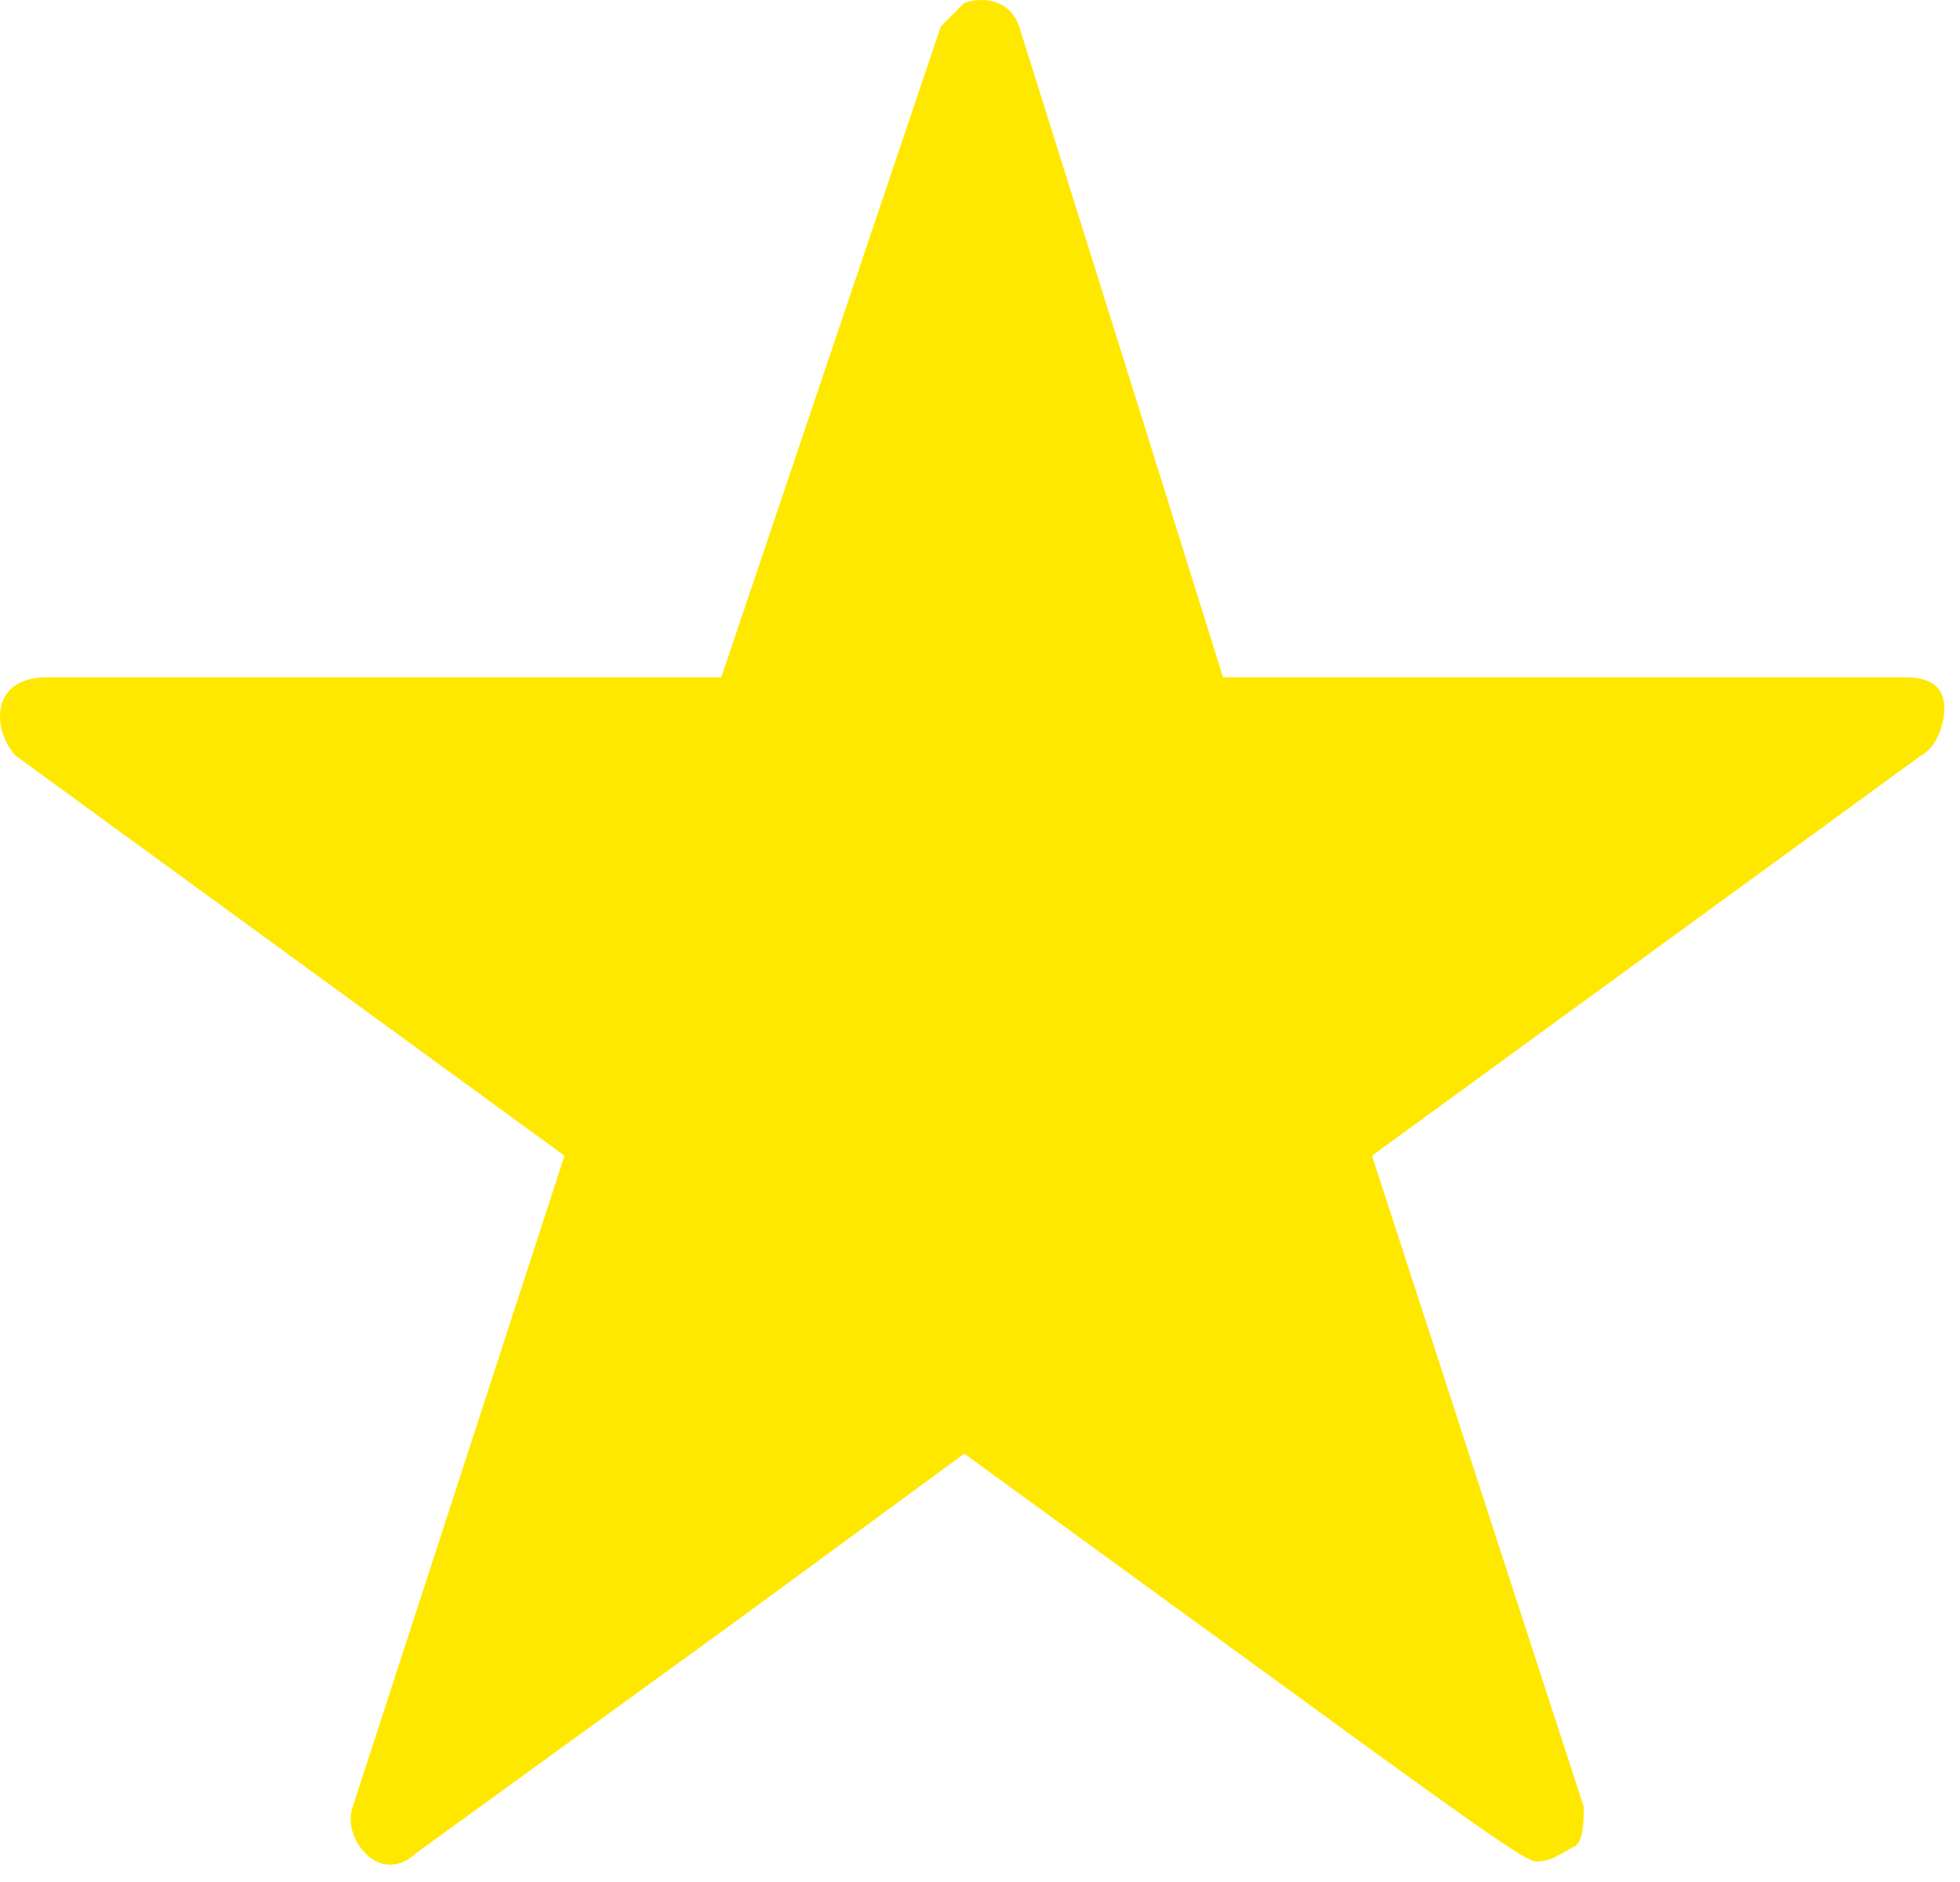 <svg width="25" height="24" viewBox="0 0 25 24" fill="none" xmlns="http://www.w3.org/2000/svg">
<path d="M24.3 8.637H15.6L14.6 5.438L13 0.338C12.9 0.037 12.6 -0.062 12.3 0.037C12.2 0.138 12.1 0.237 12 0.338L9.2 8.637H0.6C0.2 8.637 0 8.838 0 9.137C0 9.338 0.1 9.537 0.2 9.637L7.2 14.738L4.5 23.038C4.4 23.337 4.6 23.637 4.8 23.738C5 23.837 5.2 23.738 5.3 23.637L9.3 20.738L12.3 18.538L16.7 21.738C19.3 23.637 19.5 23.738 19.6 23.738C19.8 23.738 19.9 23.637 20.1 23.538C20.2 23.438 20.2 23.238 20.2 23.038L17.5 14.738L24.5 9.637C24.7 9.537 24.8 9.238 24.8 9.037C24.8 8.738 24.6 8.637 24.3 8.637Z" fill="#FFE800"/>
</svg>
